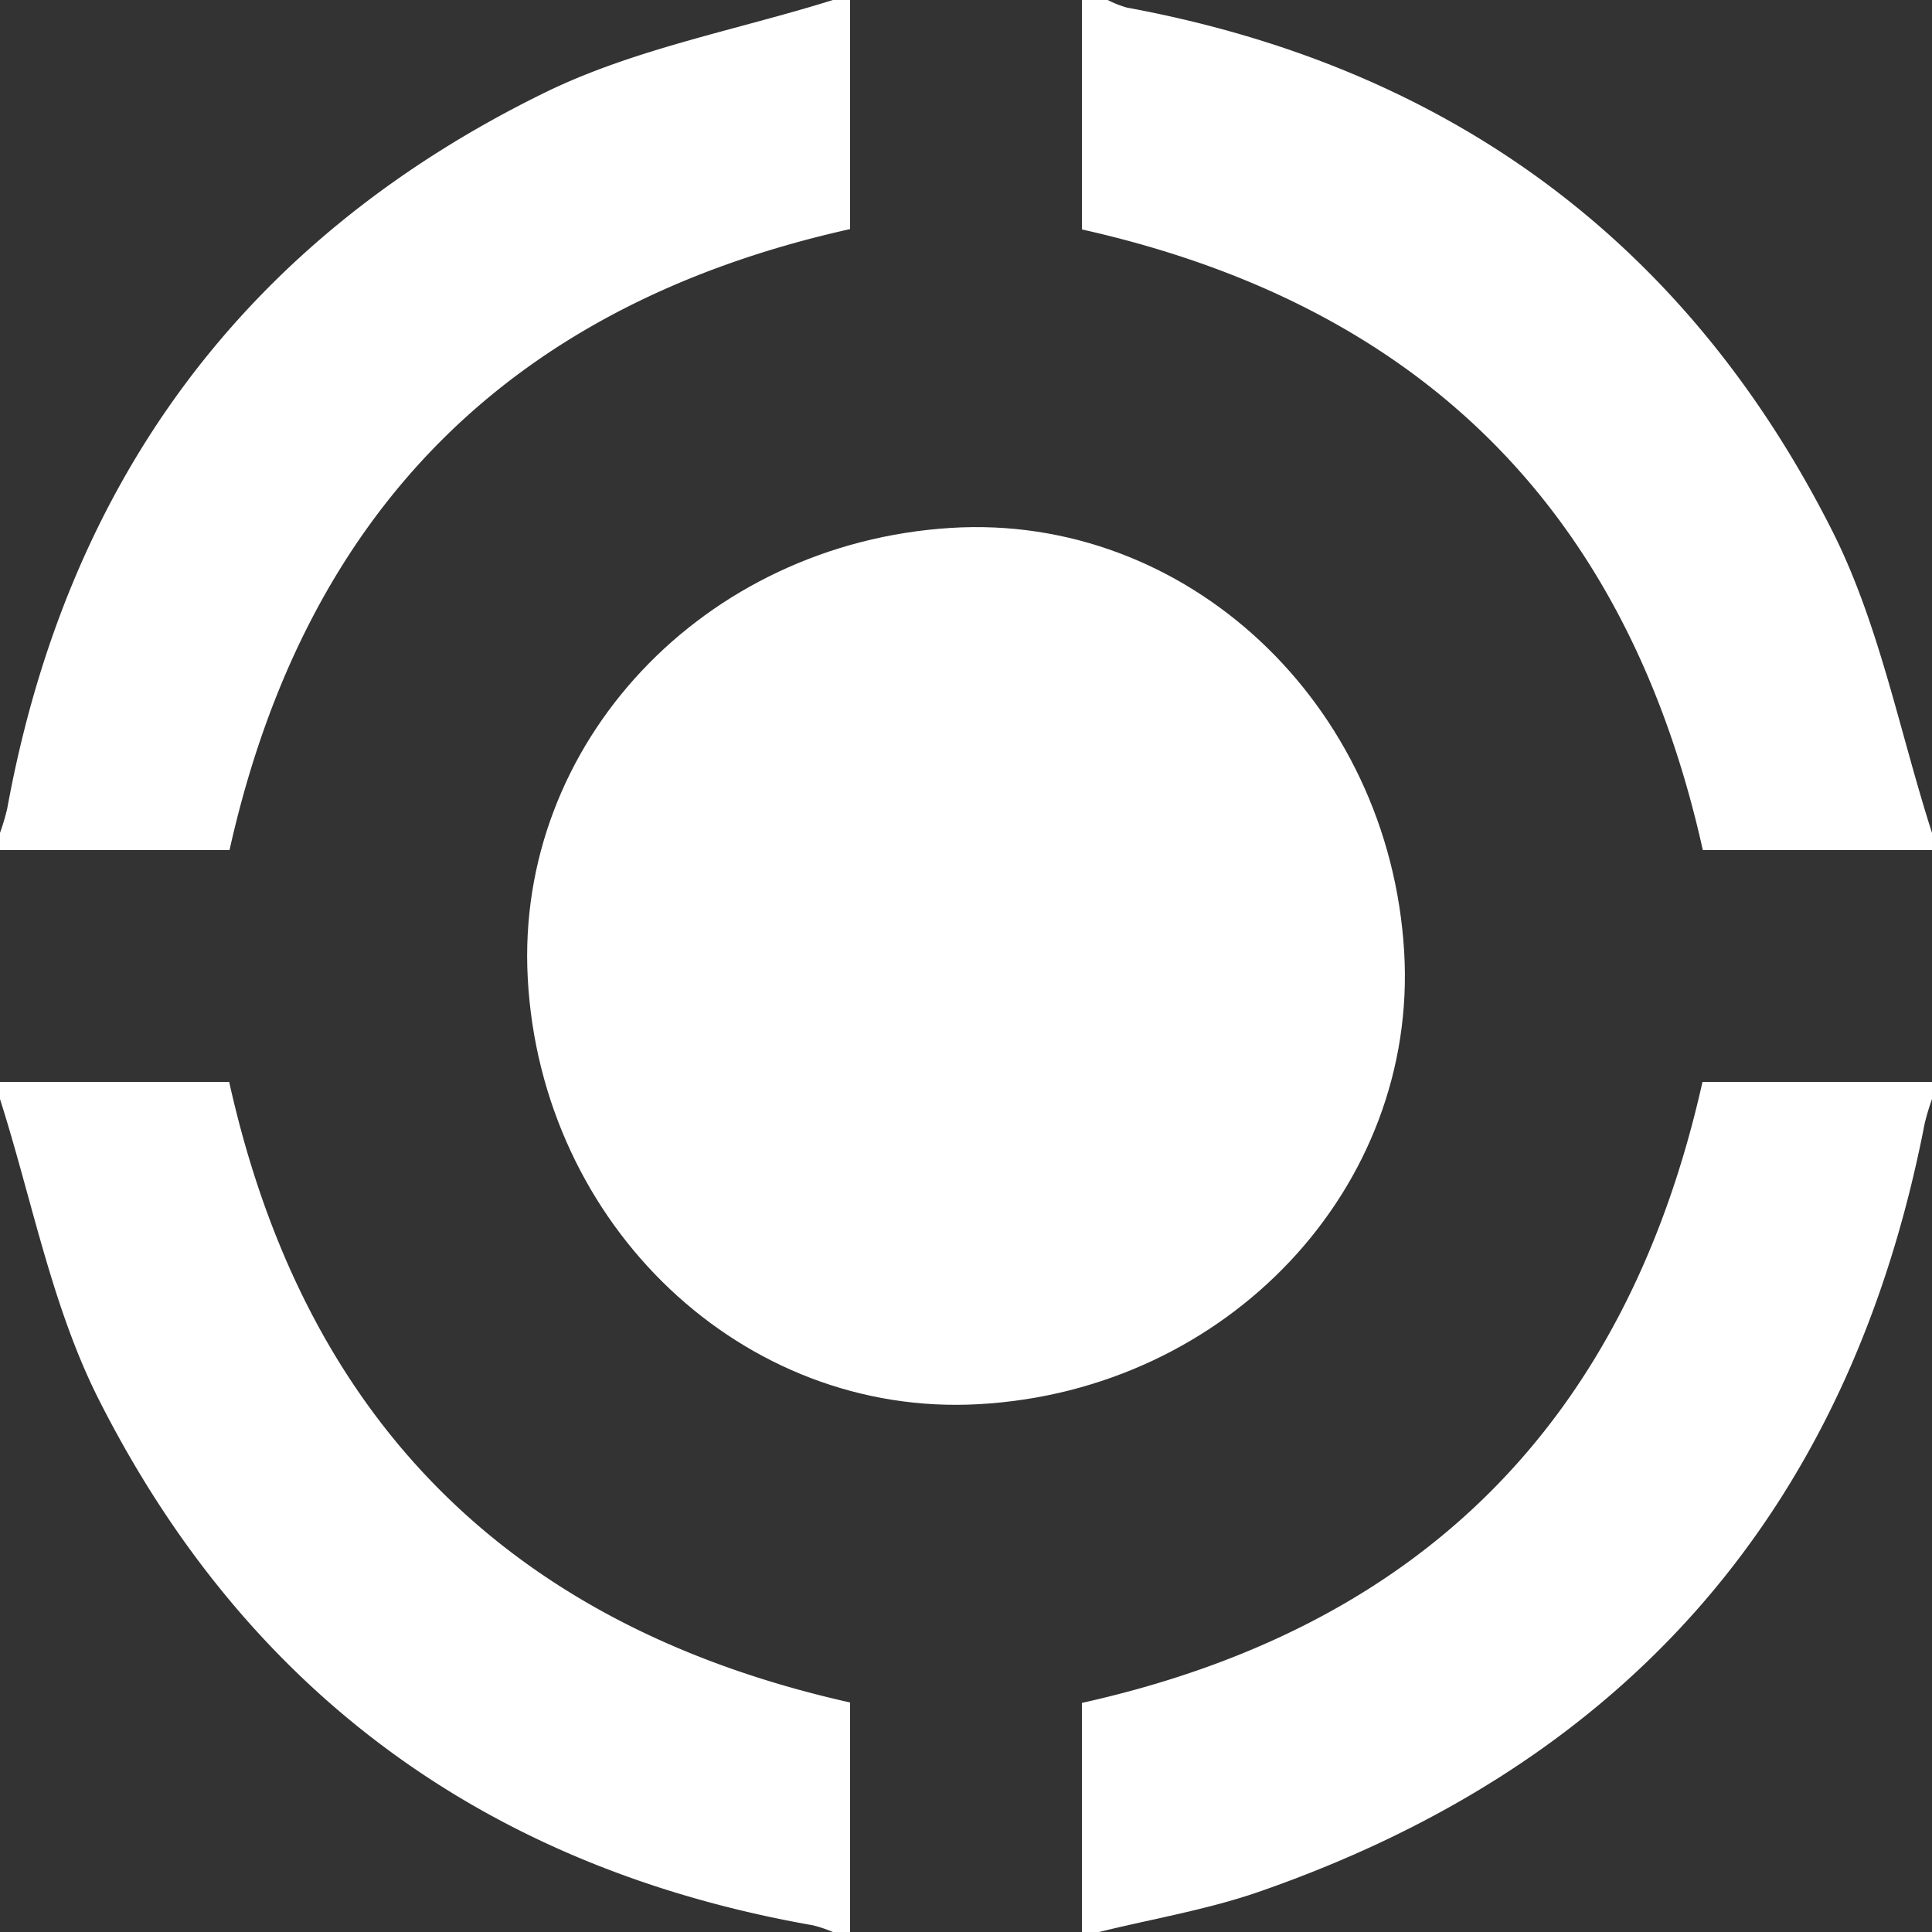 <svg xmlns="http://www.w3.org/2000/svg" viewBox="0 0 225 225"><rect x="0" y="0" width="225" height="225" fill="#333333" stroke="none"/><defs><style>.cls-1{fill:#fff;}</style></defs><g id="Layer_2" data-name="Layer 2"><g id="Layer_1-2" data-name="Layer 1"><path class="cls-1" d="M225,99H198.31C189.58,59.73,165.7,35.61,126,26.72V0h3a12.66,12.66,0,0,0,2.22.88C168.53,7.76,196.29,28,213.34,61.74,218.87,72.66,221.21,85.2,225,97Z"></path><path class="cls-1" d="M99,0V26.68C59.73,35.43,35.6,59.3,26.73,99H0V97a25.5,25.5,0,0,0,.84-2.83c7-38.29,27.86-66.41,62.7-83.43C74,5.65,85.81,3.5,97,0Z"></path><path class="cls-1" d="M126,225V198.32c39.28-8.74,63.39-32.63,72.27-72.32H225v2a27.9,27.9,0,0,0-.85,2.83q-13,67-77.4,89.44c-6.06,2.12-12.49,3.18-18.75,4.73Z"></path><path class="cls-1" d="M0,126H26.69c8.73,39.28,32.62,63.38,72.31,72.27V225H97a15.55,15.55,0,0,0-2.33-.78c-37.94-6.67-66-27.15-83.26-61.42C6,152,3.71,139.64,0,128Z"></path><path class="cls-1" d="M114,163.53C86.57,165.08,63,142.79,61.46,113.9,60,86.58,81.91,63.29,110.72,61.48c27.42-1.72,51.08,20.4,52.81,49.36C165.16,138.29,143,161.91,114,163.53Z"></path></g></g></svg>